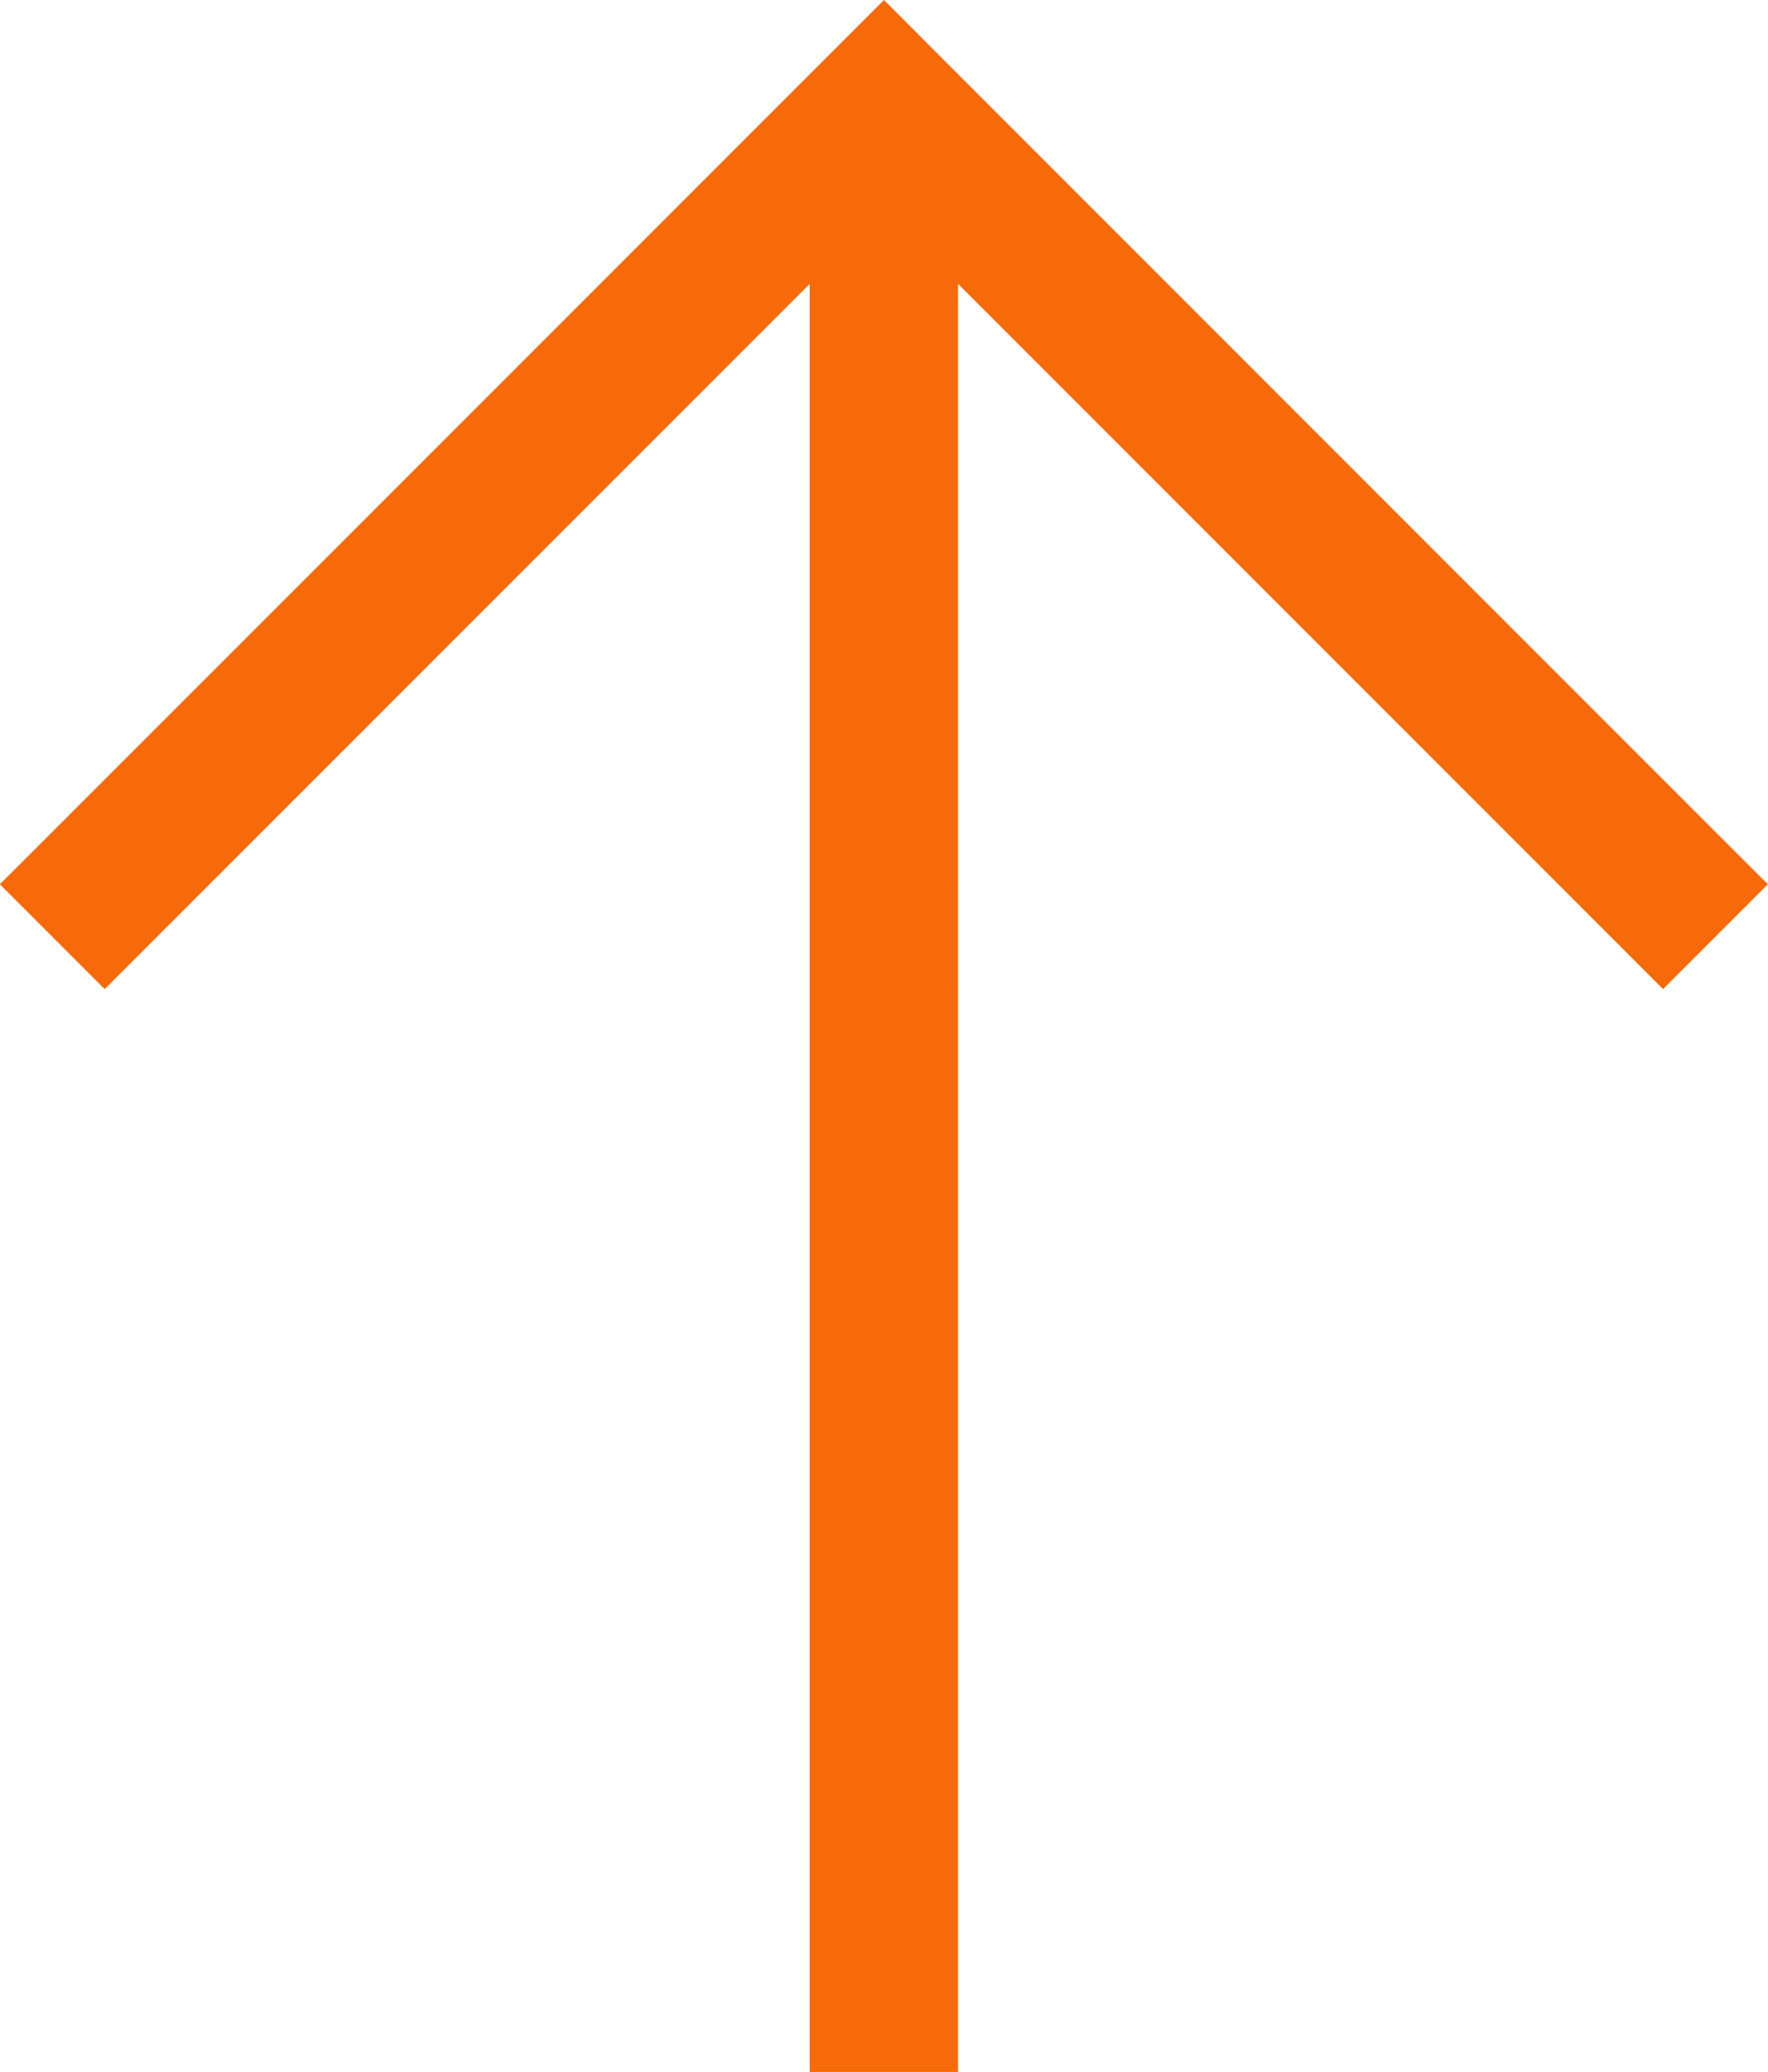 <?xml version="1.0" encoding="UTF-8"?> <svg xmlns="http://www.w3.org/2000/svg" width="14.658" height="17.173" viewBox="0 0 14.658 17.173"><path id="arrow-up-sharp-light" d="M9.163,33.835,8.729,33.4l-.435.435-6.46,6.46-.435.434.869.869.435-.435,5.41-5.41V50.573h1.23V35.753l5.41,5.41.435.435.869-.869-.435-.434Z" transform="translate(-1.4 -33.4)" fill="#f76a0a"></path></svg> 